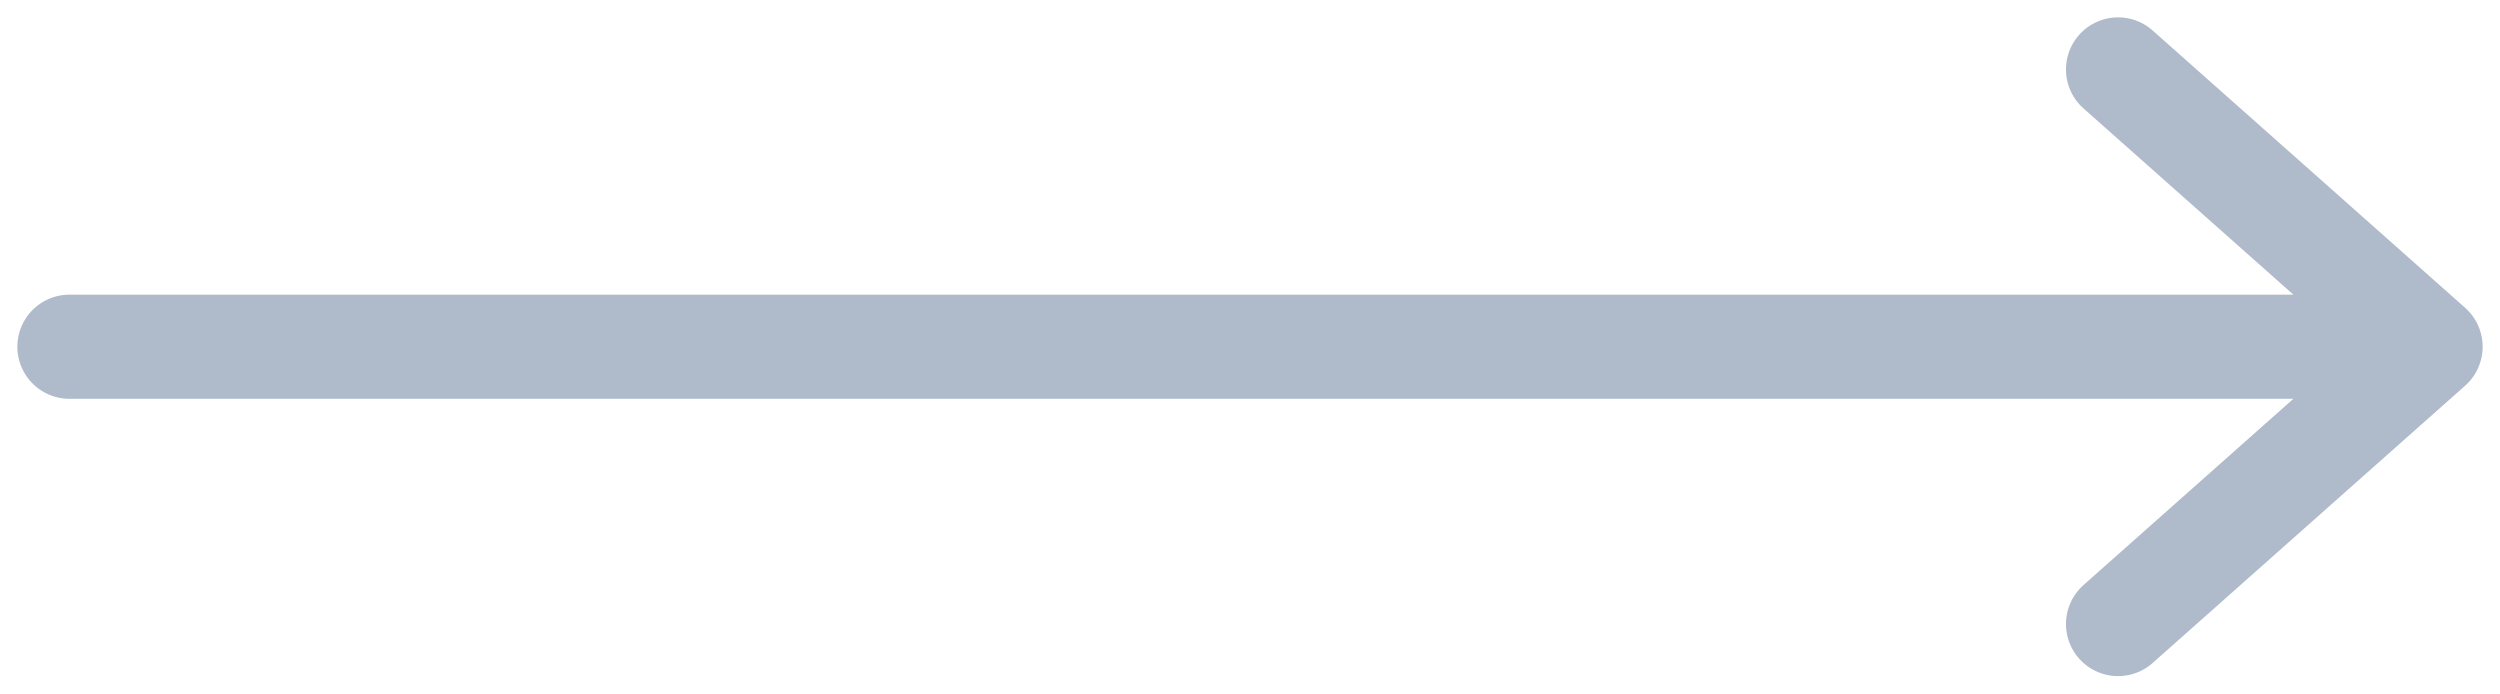 <svg width="36" height="10" viewBox="0 0 36 10" fill="none" xmlns="http://www.w3.org/2000/svg">
<path d="M1 4.993H35M35 4.993L30.5 1M35 4.993L30.5 8.986" stroke="#AFBACA" stroke-width="1.5" stroke-linecap="round" stroke-linejoin="round"/>
</svg>
